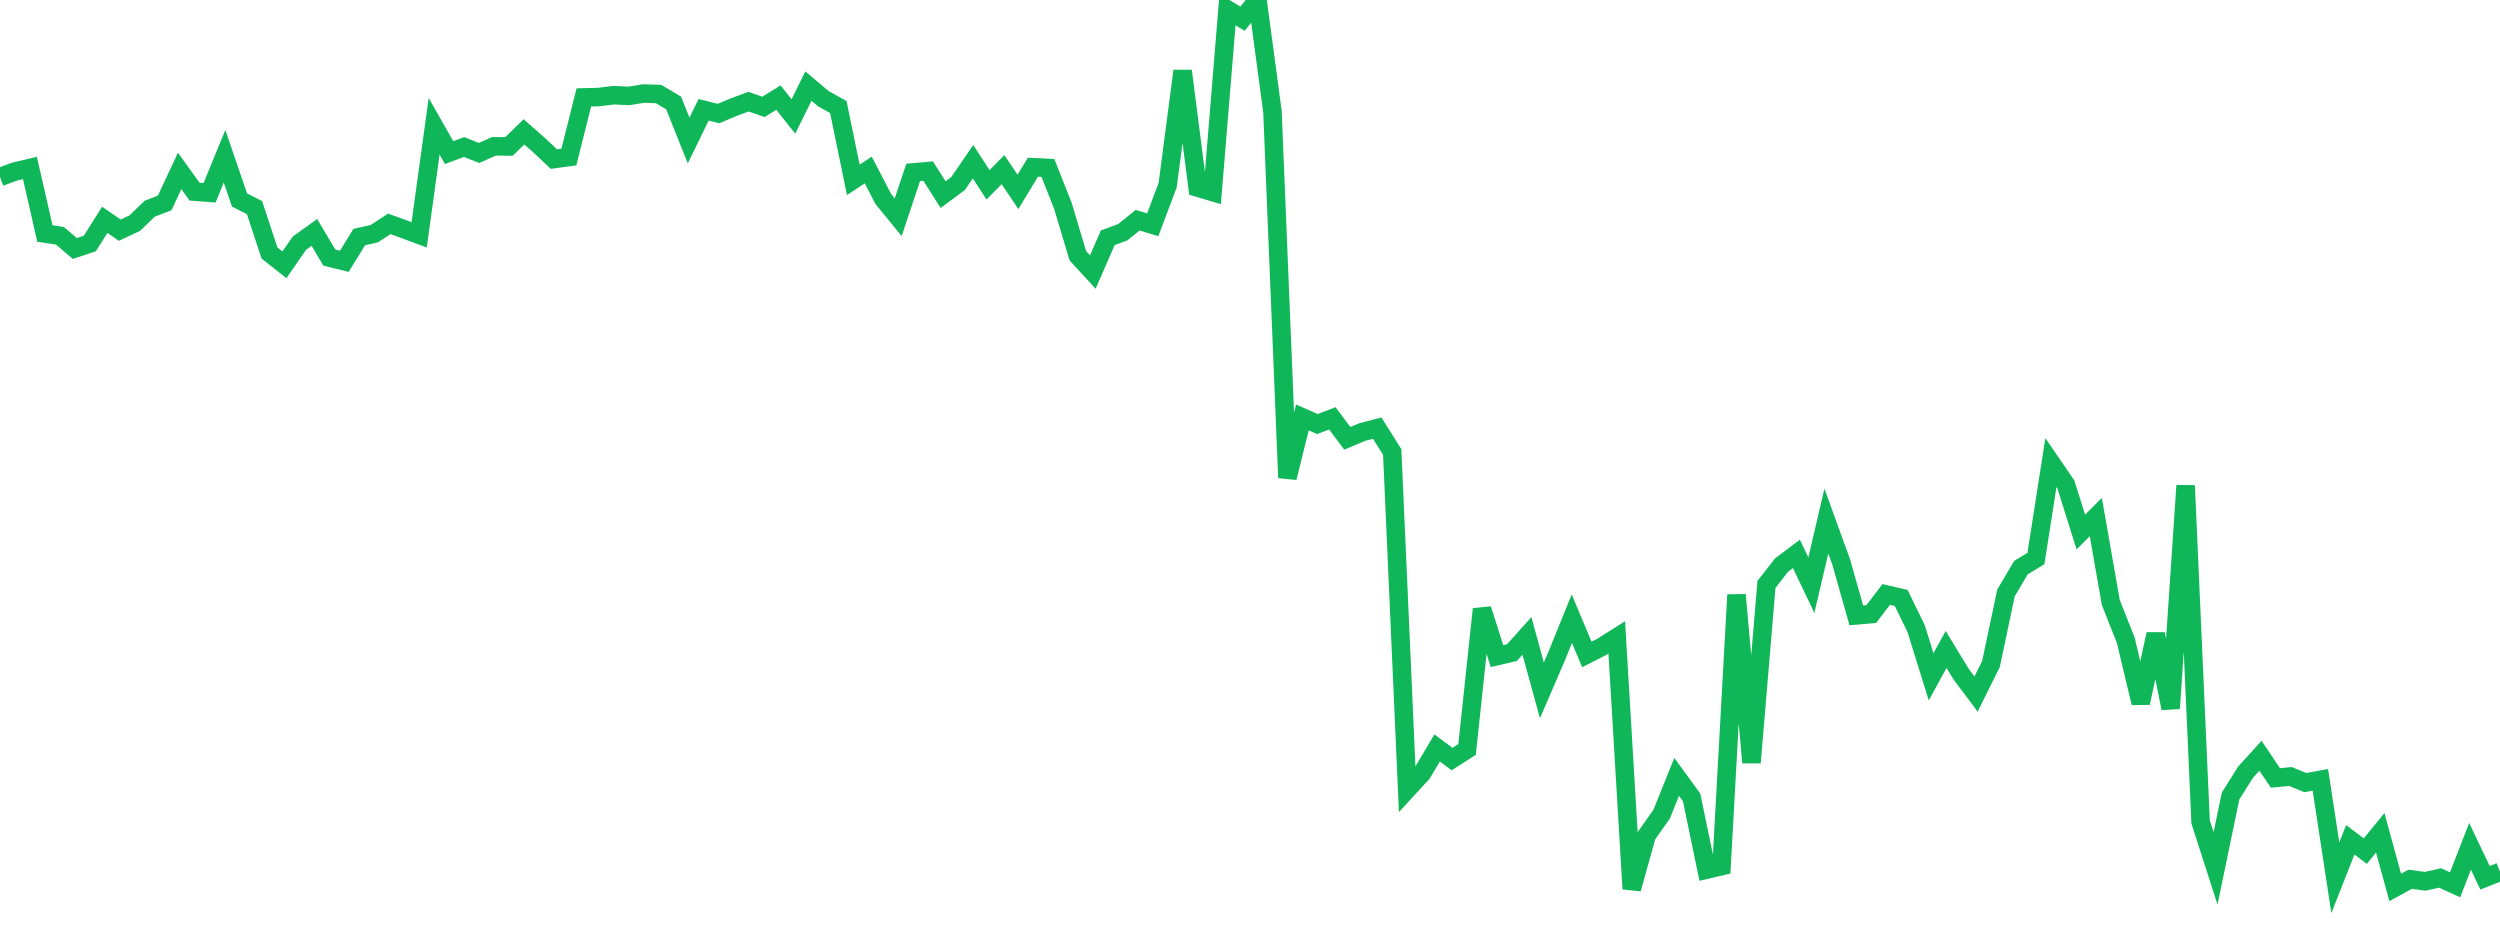 <?xml version="1.0" standalone="no"?>
<!DOCTYPE svg PUBLIC "-//W3C//DTD SVG 1.1//EN" "http://www.w3.org/Graphics/SVG/1.1/DTD/svg11.dtd">
<svg width="135" height="50" viewBox="0 0 135 50" preserveAspectRatio="none" class="sparkline" xmlns="http://www.w3.org/2000/svg"
xmlns:xlink="http://www.w3.org/1999/xlink"><path  class="sparkline--line" d="M 0 9.56 L 0 9.56 L 0.808 9.26 L 1.617 9.07 L 2.425 12.61 L 3.234 12.73 L 4.042 13.42 L 4.85 13.15 L 5.659 11.87 L 6.467 12.43 L 7.275 12.05 L 8.084 11.27 L 8.892 10.96 L 9.701 9.23 L 10.509 10.35 L 11.317 10.41 L 12.126 8.44 L 12.934 10.8 L 13.743 11.21 L 14.551 13.66 L 15.359 14.3 L 16.168 13.13 L 16.976 12.55 L 17.784 13.91 L 18.593 14.11 L 19.401 12.8 L 20.21 12.62 L 21.018 12.09 L 21.826 12.38 L 22.635 12.68 L 23.443 6.82 L 24.251 8.24 L 25.06 7.94 L 25.868 8.26 L 26.677 7.9 L 27.485 7.91 L 28.293 7.12 L 29.102 7.83 L 29.91 8.59 L 30.719 8.48 L 31.527 5.26 L 32.335 5.24 L 33.144 5.14 L 33.952 5.18 L 34.76 5.05 L 35.569 5.08 L 36.377 5.56 L 37.186 7.59 L 37.994 5.93 L 38.802 6.13 L 39.611 5.79 L 40.419 5.49 L 41.228 5.77 L 42.036 5.27 L 42.844 6.29 L 43.653 4.65 L 44.461 5.33 L 45.269 5.78 L 46.078 9.71 L 46.886 9.18 L 47.695 10.74 L 48.503 11.73 L 49.311 9.31 L 50.12 9.24 L 50.928 10.51 L 51.737 9.91 L 52.545 8.73 L 53.353 9.98 L 54.162 9.16 L 54.97 10.36 L 55.778 9.03 L 56.587 9.07 L 57.395 11.11 L 58.204 13.81 L 59.012 14.69 L 59.82 12.84 L 60.629 12.54 L 61.437 11.89 L 62.246 12.14 L 63.054 10 L 63.862 3.83 L 64.671 10.13 L 65.479 10.37 L 66.287 0.52 L 67.096 1.01 L 67.904 0 L 68.713 6.03 L 69.521 25.8 L 70.329 22.54 L 71.138 22.9 L 71.946 22.59 L 72.754 23.67 L 73.563 23.33 L 74.371 23.12 L 75.18 24.41 L 75.988 42.63 L 76.796 41.75 L 77.605 40.39 L 78.413 40.99 L 79.222 40.47 L 80.03 32.89 L 80.838 35.43 L 81.647 35.24 L 82.455 34.34 L 83.263 37.28 L 84.072 35.4 L 84.88 33.41 L 85.689 35.34 L 86.497 34.93 L 87.305 34.42 L 88.114 48 L 88.922 45.11 L 89.731 43.96 L 90.539 41.95 L 91.347 43.06 L 92.156 46.96 L 92.964 46.77 L 93.772 32.12 L 94.581 41.18 L 95.389 31.56 L 96.198 30.52 L 97.006 29.91 L 97.814 31.6 L 98.623 28.14 L 99.431 30.37 L 100.24 33.23 L 101.048 33.16 L 101.856 32.1 L 102.665 32.29 L 103.473 33.95 L 104.281 36.55 L 105.09 35.07 L 105.898 36.4 L 106.707 37.48 L 107.515 35.85 L 108.323 32.02 L 109.132 30.65 L 109.94 30.16 L 110.749 24.98 L 111.557 26.16 L 112.365 28.73 L 113.174 27.92 L 113.982 32.53 L 114.79 34.57 L 115.599 37.96 L 116.407 34.24 L 117.216 38.25 L 118.024 26.22 L 118.832 44.38 L 119.641 46.89 L 120.449 42.99 L 121.257 41.7 L 122.066 40.81 L 122.874 42.01 L 123.683 41.93 L 124.491 42.26 L 125.299 42.11 L 126.108 47.4 L 126.916 45.35 L 127.725 45.96 L 128.533 44.97 L 129.341 47.92 L 130.15 47.48 L 130.958 47.59 L 131.766 47.41 L 132.575 47.78 L 133.383 45.7 L 134.192 47.4 L 135 47.08" fill="none" stroke-width="1" stroke="#10b759"></path></svg>